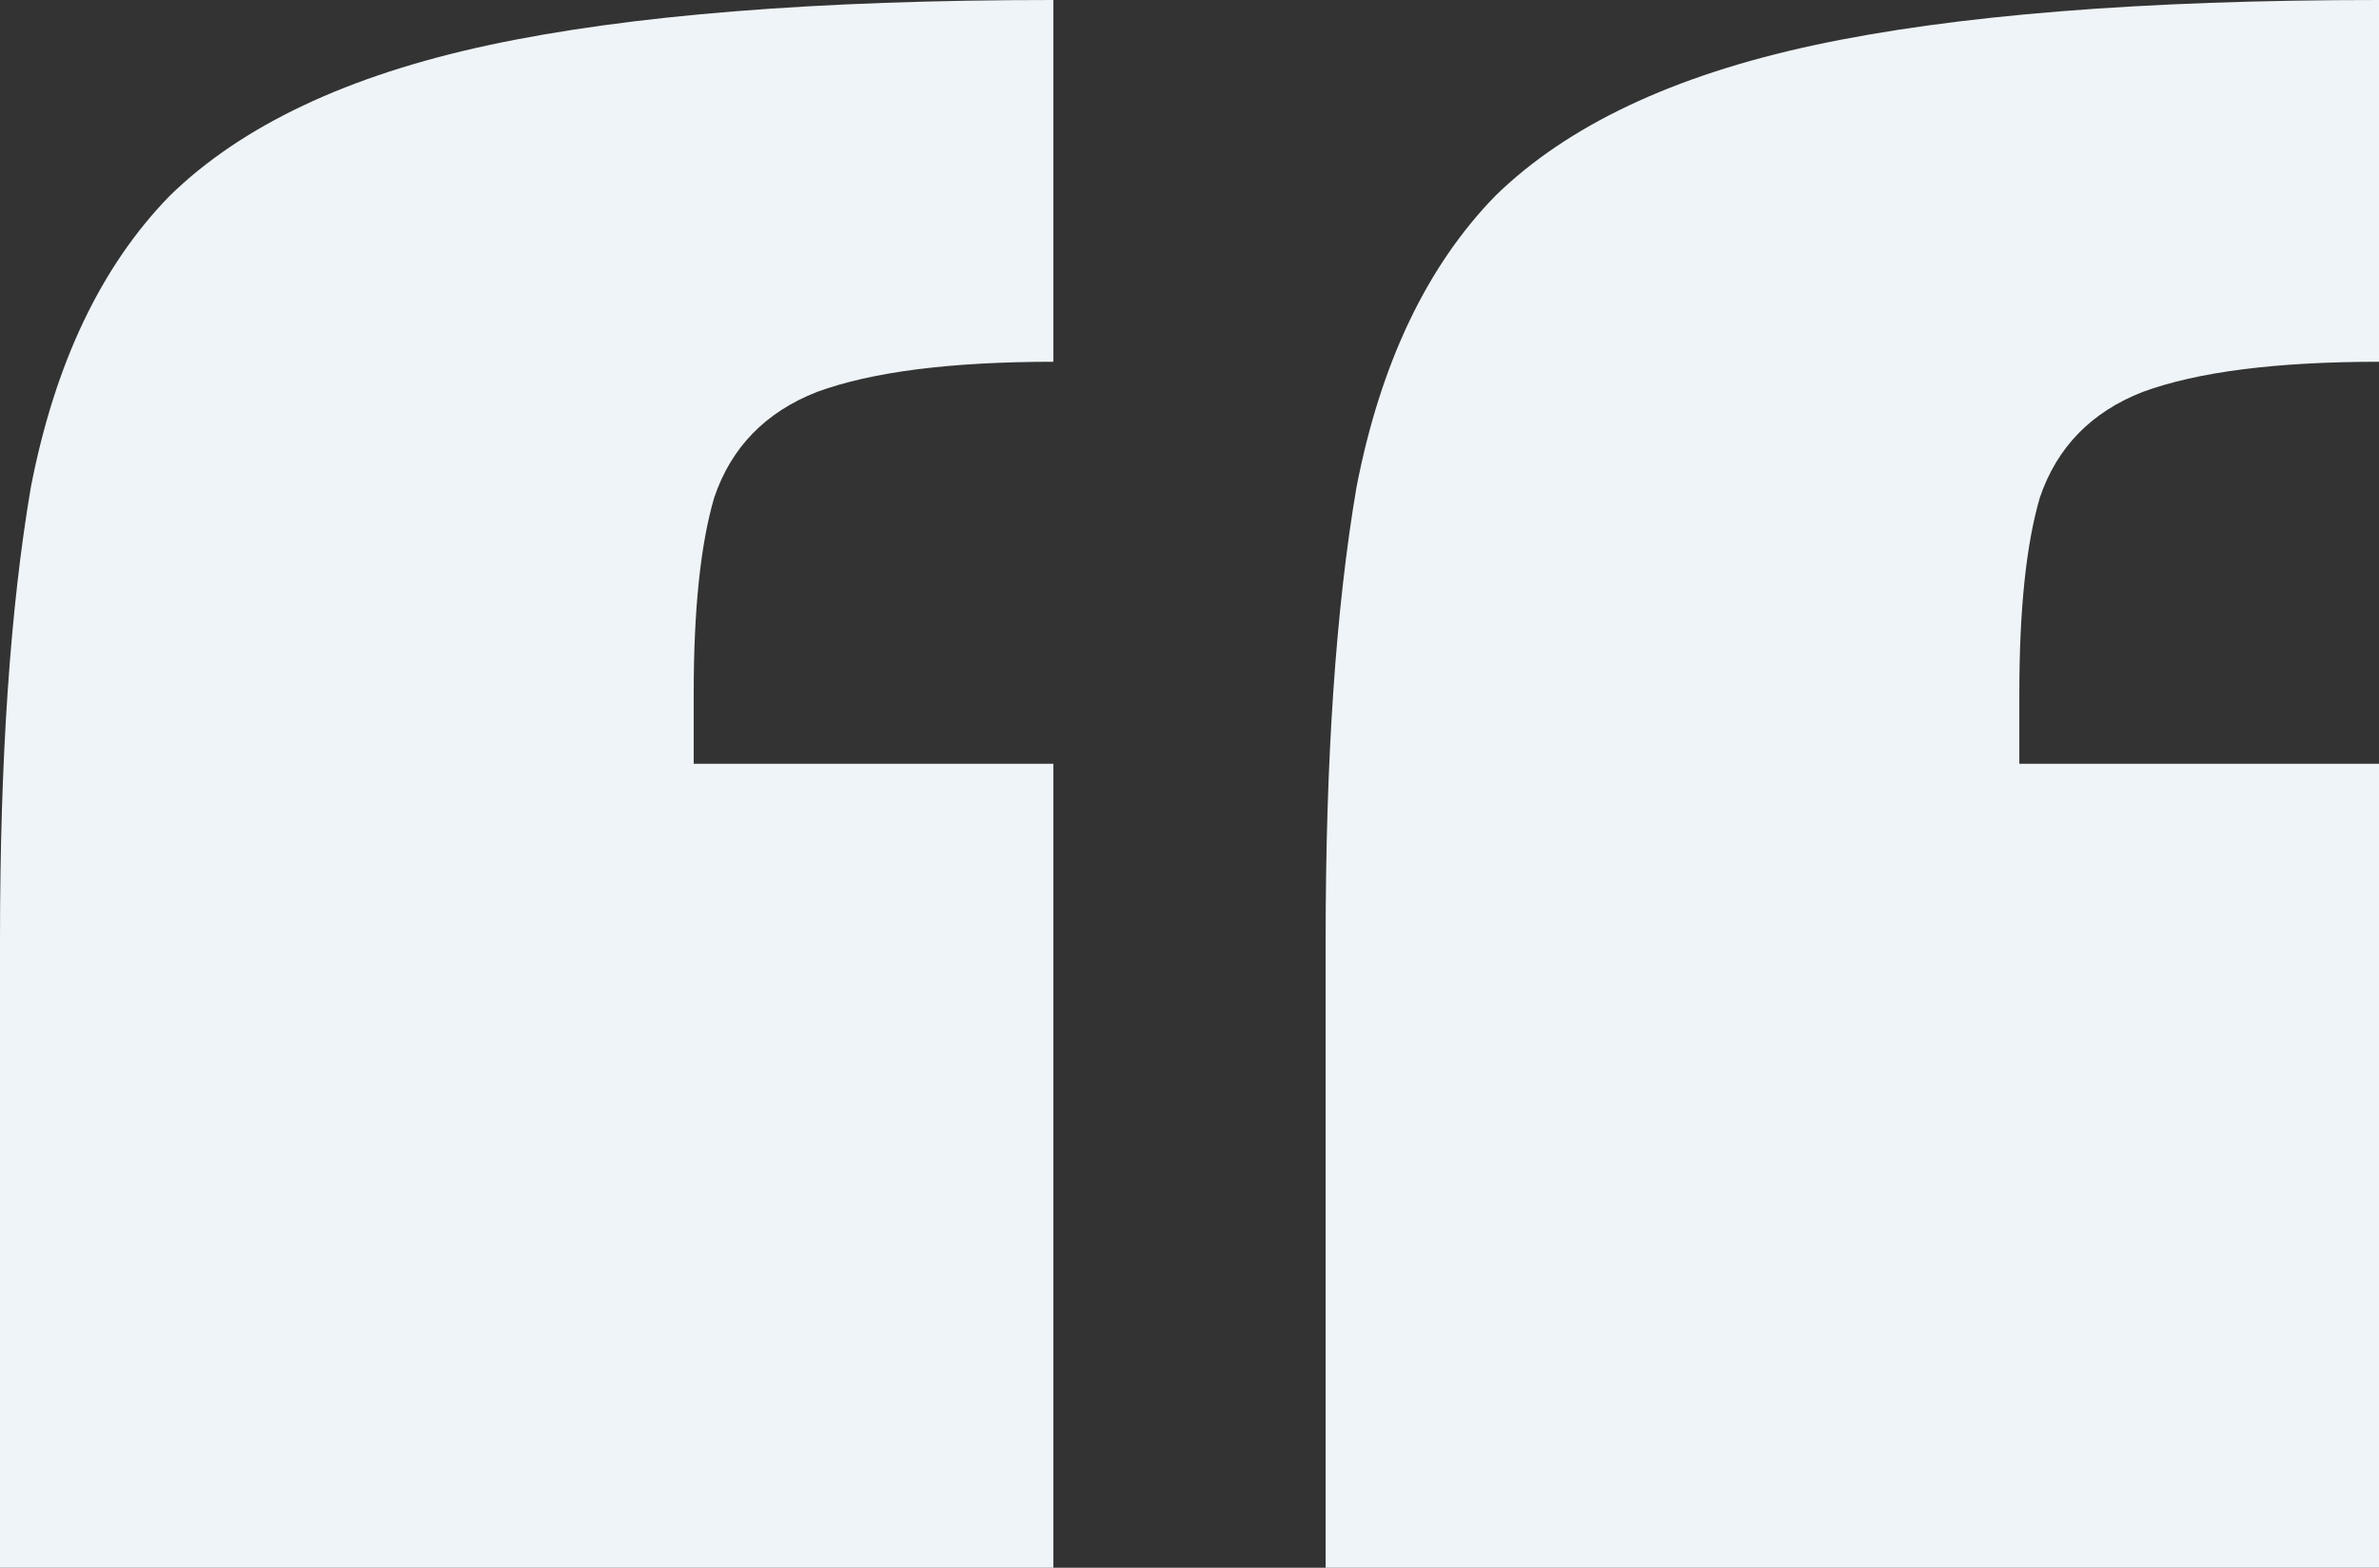 <svg xmlns="http://www.w3.org/2000/svg" width="44" height="29" fill="none"><rect width="100%" height="100%" fill="#333333" stroke="none"/><path fill="#EEF4F7" d="M24.518 29V17.381c0-3.346.19-6.134.57-8.365.444-2.293 1.3-4.09 2.566-5.391 1.33-1.301 3.295-2.23 5.892-2.788C36.144.279 39.63 0 44 0v6.692c-1.9 0-3.358.186-4.371.558-.95.372-1.584 1.022-1.901 1.952-.254.867-.38 2.076-.38 3.625v1.301H44V29H24.518ZM0 29V17.381c0-3.346.19-6.134.57-8.365.444-2.293 1.299-4.09 2.566-5.391 1.33-1.301 3.295-2.23 5.892-2.788C11.626.279 15.11 0 19.482 0v6.692c-1.901 0-3.358.186-4.372.558-.95.372-1.584 1.022-1.9 1.952-.254.867-.38 2.076-.38 3.625v1.301h6.652V29H0Z"/></svg>